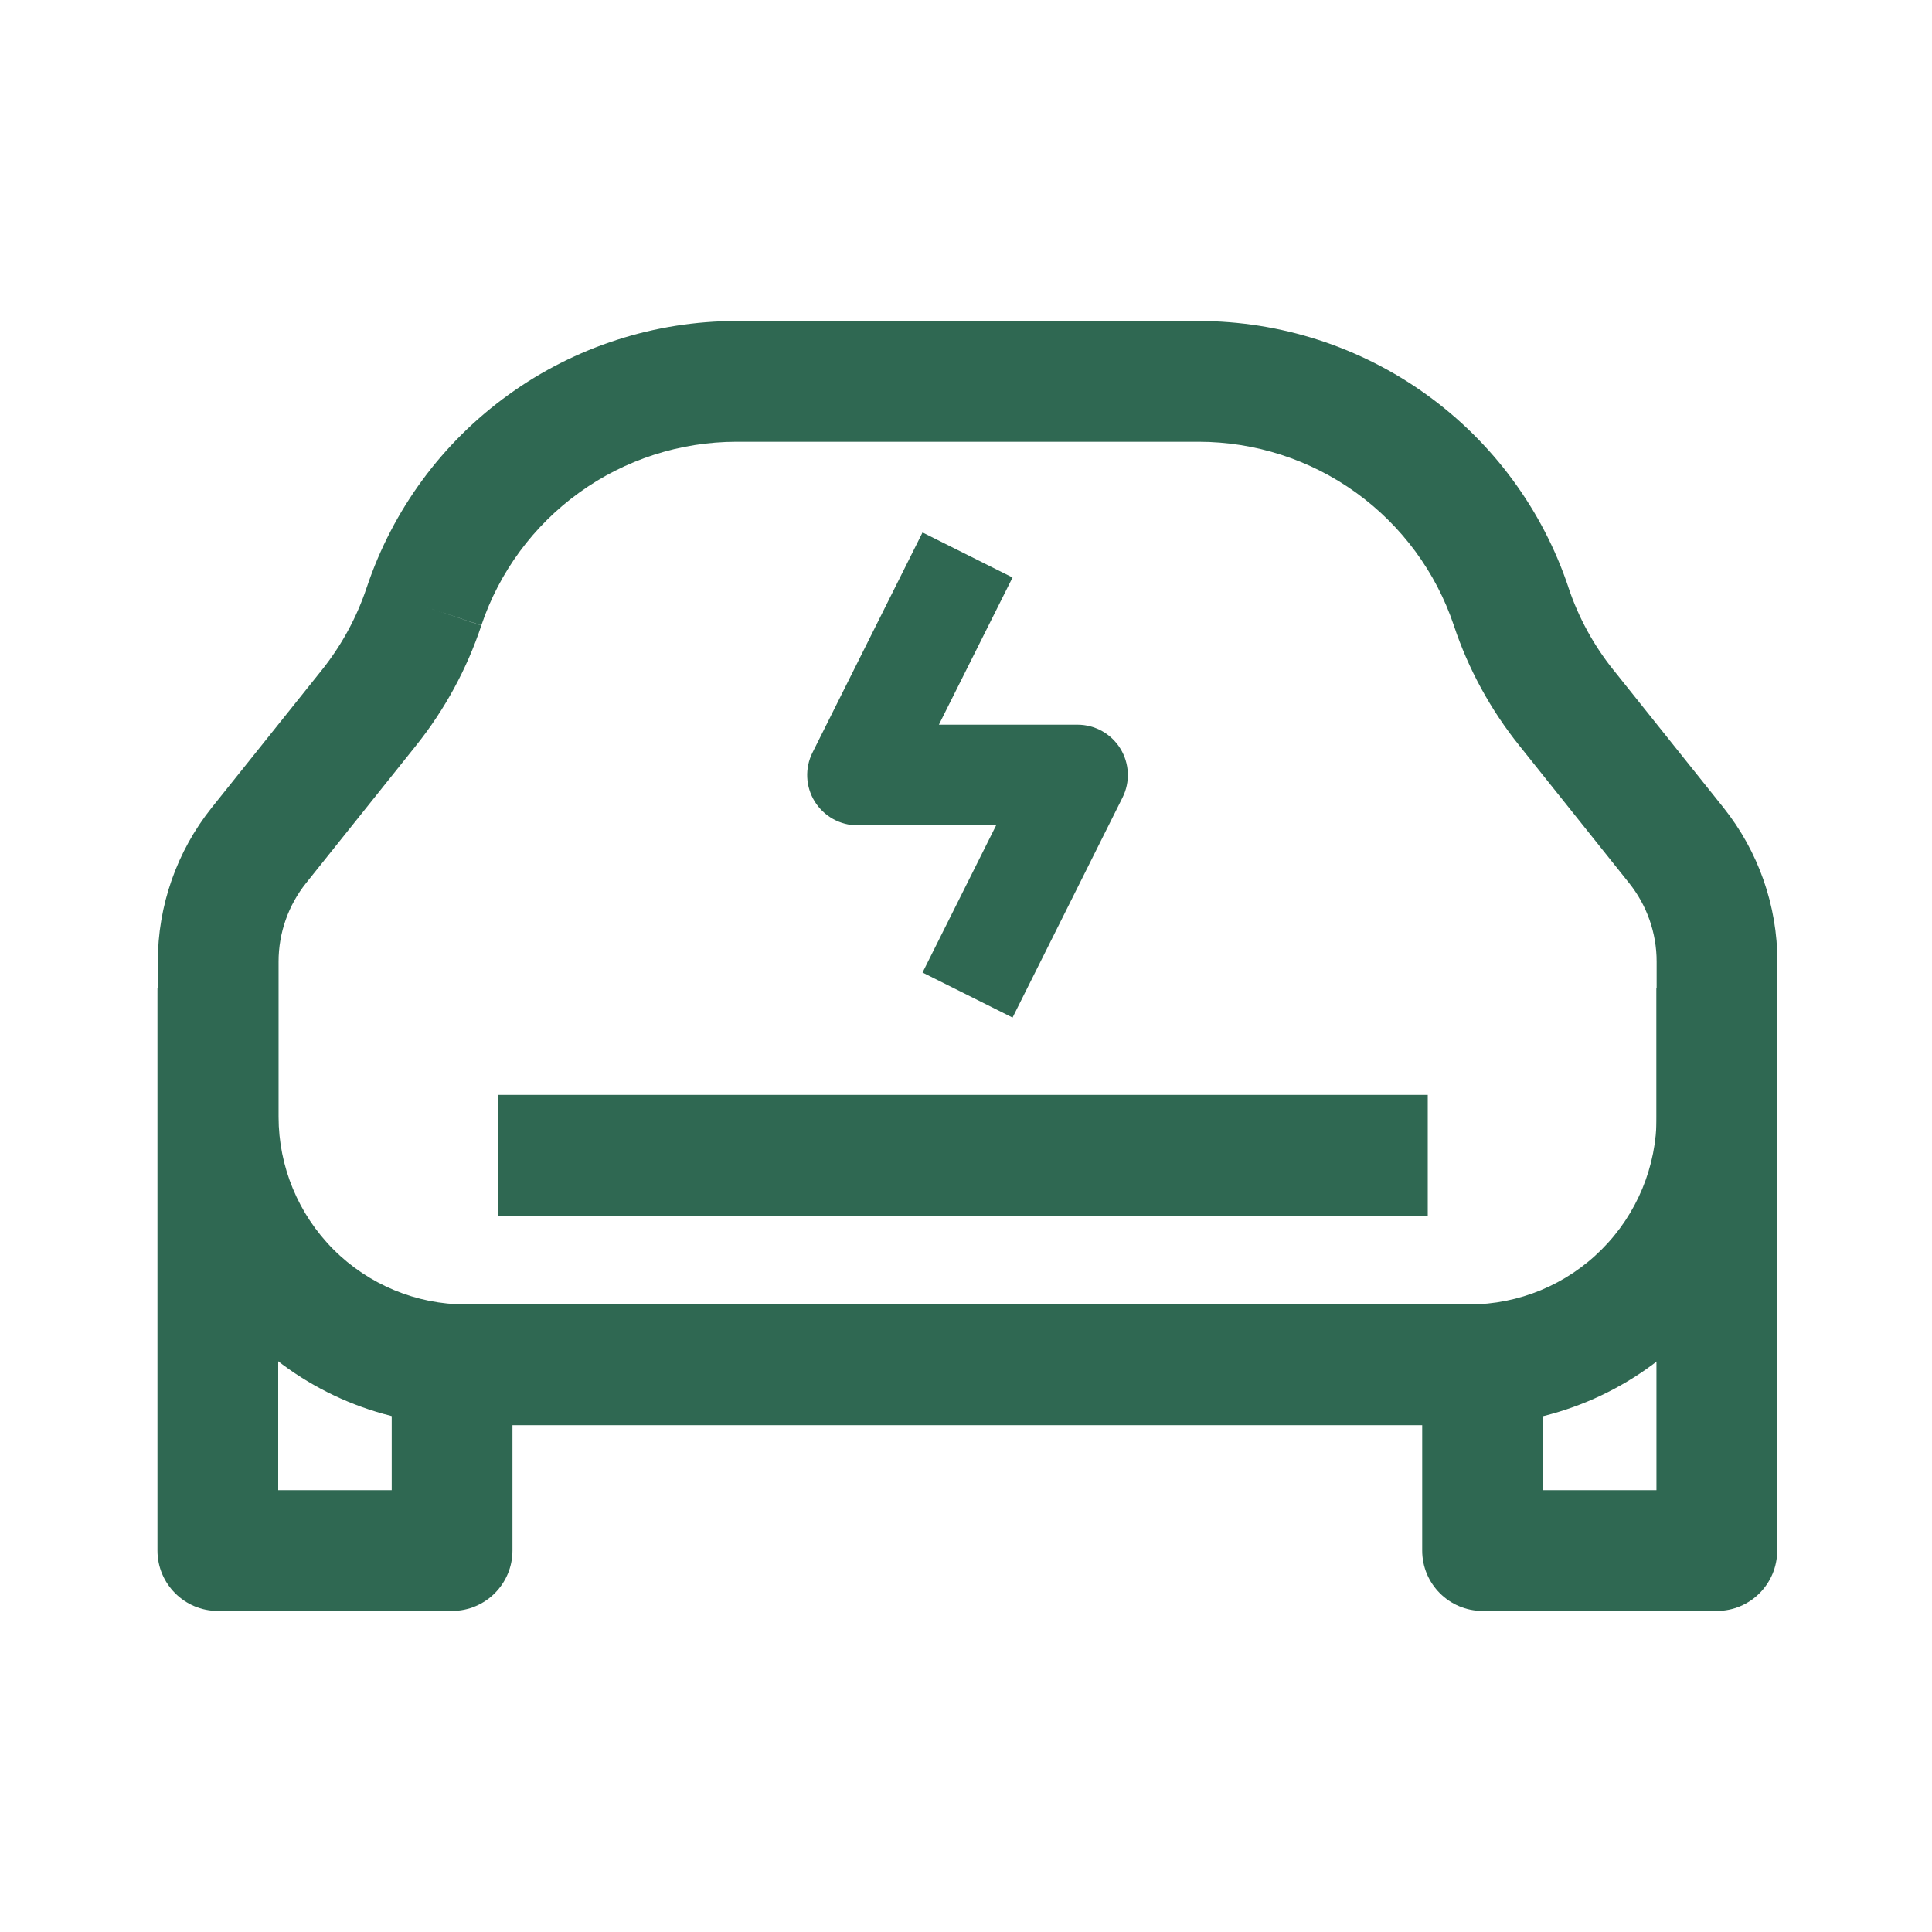 <svg width="32" height="32" viewBox="0 0 32 32" fill="none" xmlns="http://www.w3.org/2000/svg">
<g id="Icon/Car Electricity">
<g id="Vector">
<path fill-rule="evenodd" clip-rule="evenodd" d="M12.198 5.317L19.855 5.317C21.208 5.318 22.528 5.744 23.626 6.535C24.724 7.326 25.547 8.441 25.977 9.725L25.977 9.727C26.143 10.225 26.396 10.689 26.725 11.099L26.727 11.101L28.546 13.377C29.124 14.101 29.439 14.999 29.439 15.926V18.498C29.439 19.852 28.901 21.151 27.944 22.109C26.986 23.067 25.688 23.605 24.334 23.606L7.714 23.606C6.361 23.604 5.063 23.065 4.107 22.107C3.151 21.15 2.614 19.852 2.614 18.498V15.926C2.614 14.999 2.929 14.101 3.507 13.377L5.329 11.1C5.657 10.69 5.91 10.225 6.075 9.727L6.076 9.725C6.506 8.441 7.328 7.326 8.427 6.535C9.525 5.744 10.844 5.318 12.198 5.317ZM12.198 7.317C11.264 7.318 10.353 7.612 9.595 8.158C8.837 8.704 8.269 9.474 7.972 10.36L7.024 10.042L7.973 10.358C7.733 11.081 7.366 11.755 6.89 12.35L5.07 14.626C4.775 14.995 4.614 15.453 4.614 15.926V18.498C4.614 19.322 4.941 20.111 5.522 20.694C6.104 21.277 6.893 21.605 7.716 21.606H24.333C25.157 21.606 25.947 21.278 26.529 20.695C27.112 20.112 27.439 19.322 27.439 18.498V15.926C27.439 15.453 27.278 14.995 26.983 14.626L25.166 12.351C24.689 11.757 24.32 11.082 24.08 10.359C23.783 9.473 23.215 8.704 22.458 8.158C21.699 7.612 20.789 7.318 19.855 7.317M19.855 7.317H12.198H19.855Z" fill="#2F6852"/>
<path fill-rule="evenodd" clip-rule="evenodd" d="M29.436 16.37V25.682C29.436 26.234 28.989 26.682 28.436 26.682H24.556C24.004 26.682 23.556 26.234 23.556 25.682V22.578H25.556V24.682H27.436V16.37H29.436Z" fill="#2F6852"/>
<path fill-rule="evenodd" clip-rule="evenodd" d="M4.608 24.682V16.37H2.608V25.682C2.608 26.234 3.056 26.682 3.608 26.682H7.488C8.04 26.682 8.488 26.234 8.488 25.682V22.578H6.488V24.682H4.608Z" fill="#2F6852"/>
<path fill-rule="evenodd" clip-rule="evenodd" d="M23.648 20.135H8.251V18.135H23.648V20.135Z" fill="#2F6852"/>
<path fill-rule="evenodd" clip-rule="evenodd" d="M15.551 12.003L16.771 9.565L15.28 8.819L13.458 12.464C13.328 12.722 13.342 13.029 13.494 13.275C13.646 13.52 13.914 13.67 14.203 13.67H16.499L15.28 16.108L16.771 16.854L18.593 13.209C18.722 12.951 18.708 12.644 18.556 12.398C18.404 12.153 18.136 12.003 17.848 12.003H15.551Z" fill="#2F6852"/>
</g>
</g>
</svg>
